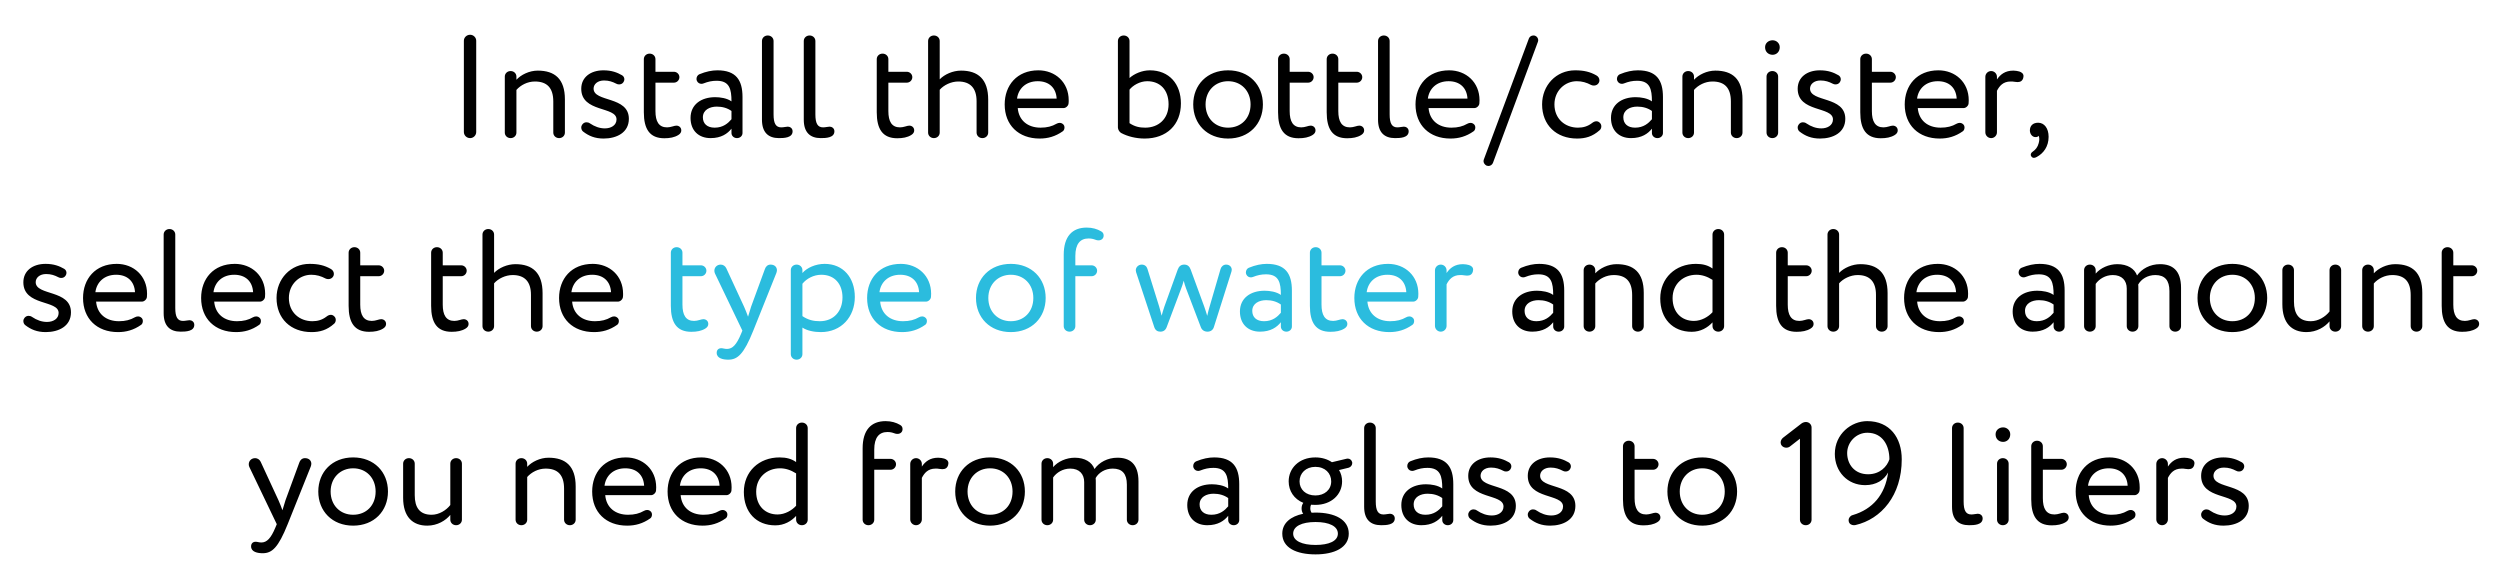 <svg width="310" height="72" viewBox="0 0 310 72" fill="none" xmlns="http://www.w3.org/2000/svg">
<path d="M57.52 5.048V16.37C57.52 16.784 57.862 17.126 58.294 17.126C58.709 17.126 59.05 16.784 59.05 16.37V5.048C59.05 4.652 58.709 4.31 58.294 4.31C57.862 4.31 57.52 4.652 57.52 5.048ZM64.036 11.15C64.558 10.556 65.404 10.106 66.322 10.106C67.834 10.106 68.608 10.898 68.608 12.59V16.442C68.608 16.82 68.914 17.126 69.328 17.126C69.742 17.126 70.048 16.82 70.048 16.442V12.32C70.048 9.782 68.788 8.756 66.682 8.756C65.62 8.756 64.594 9.278 64.036 9.89V9.494C64.036 9.116 63.73 8.81 63.316 8.81C62.902 8.81 62.596 9.116 62.596 9.494V16.442C62.596 16.82 62.902 17.126 63.316 17.126C63.73 17.126 64.036 16.82 64.036 16.442V11.15ZM72.075 15.812C72.075 16.01 72.165 16.208 72.309 16.316C73.011 16.856 73.767 17.18 74.847 17.18C76.467 17.18 77.979 16.442 77.979 14.732C77.979 11.888 73.605 12.698 73.605 10.988C73.605 10.448 74.091 9.98 74.901 9.98C75.513 9.98 75.963 10.142 76.413 10.376C76.539 10.448 76.647 10.466 76.773 10.466C76.989 10.466 77.187 10.376 77.313 10.178C77.385 10.07 77.421 9.944 77.421 9.836C77.421 9.62 77.313 9.44 77.133 9.332C76.539 8.99 75.855 8.72 74.829 8.72C73.227 8.72 72.075 9.584 72.075 11.006C72.075 13.976 76.449 13.166 76.449 14.804C76.449 15.542 75.765 15.92 75.009 15.92C74.361 15.92 73.749 15.704 73.137 15.29C73.011 15.2 72.867 15.164 72.723 15.164C72.543 15.164 72.363 15.236 72.219 15.416C72.129 15.524 72.075 15.668 72.075 15.812ZM82.716 15.794C81.69 15.794 81.276 15.056 81.276 13.778V10.25H83.562C83.94 10.25 84.246 9.944 84.246 9.566C84.246 9.206 83.94 8.9 83.562 8.9H81.276V7.334C81.276 6.956 80.97 6.65 80.556 6.65C80.142 6.65 79.836 6.956 79.836 7.334V13.922C79.836 15.992 80.556 17.144 82.374 17.144C83.058 17.144 83.634 17.036 84.102 16.748C84.372 16.586 84.48 16.388 84.48 16.172C84.48 15.794 84.192 15.578 83.868 15.578C83.598 15.578 83.184 15.794 82.716 15.794ZM85.627 14.624C85.627 16.19 86.635 17.126 88.111 17.126C89.443 17.126 90.217 16.568 90.703 15.956V16.496C90.703 16.838 90.991 17.126 91.387 17.126C91.783 17.126 92.071 16.838 92.071 16.496V12.032C92.071 9.926 91.261 8.72 88.957 8.72C88.291 8.72 87.553 8.864 86.725 9.206C86.509 9.296 86.365 9.53 86.365 9.782C86.365 9.872 86.383 9.944 86.419 10.034C86.527 10.268 86.743 10.394 86.977 10.394C87.067 10.394 87.157 10.376 87.247 10.34C87.805 10.124 88.273 10.016 88.867 10.016C90.469 10.016 90.703 11.06 90.703 12.572C90.163 12.176 89.317 12.05 88.687 12.05C86.941 12.05 85.627 12.968 85.627 14.624ZM90.703 14.786C90.289 15.272 89.677 15.83 88.615 15.83C87.679 15.83 87.157 15.326 87.157 14.552C87.157 13.616 88.021 13.22 88.885 13.22C89.587 13.22 90.199 13.4 90.703 13.76V14.786ZM95.922 5.084C95.922 4.706 95.617 4.4 95.203 4.4C94.788 4.4 94.483 4.706 94.483 5.084V14.84C94.483 16.406 95.257 17.126 96.588 17.126C97.237 17.126 98.281 17.09 98.281 16.28C98.281 15.866 97.921 15.704 97.686 15.704C97.489 15.704 97.183 15.794 96.876 15.794C96.192 15.794 95.922 15.29 95.922 14.192V5.084ZM101.108 5.084C101.108 4.706 100.802 4.4 100.388 4.4C99.974 4.4 99.668 4.706 99.668 5.084V14.84C99.668 16.406 100.442 17.126 101.774 17.126C102.422 17.126 103.466 17.09 103.466 16.28C103.466 15.866 103.106 15.704 102.872 15.704C102.674 15.704 102.368 15.794 102.062 15.794C101.378 15.794 101.108 15.29 101.108 14.192V5.084ZM111.597 15.794C110.571 15.794 110.157 15.056 110.157 13.778V10.25H112.443C112.821 10.25 113.127 9.944 113.127 9.566C113.127 9.206 112.821 8.9 112.443 8.9H110.157V7.334C110.157 6.956 109.851 6.65 109.437 6.65C109.023 6.65 108.717 6.956 108.717 7.334V13.922C108.717 15.992 109.437 17.144 111.255 17.144C111.939 17.144 112.515 17.036 112.983 16.748C113.253 16.586 113.361 16.388 113.361 16.172C113.361 15.794 113.073 15.578 112.749 15.578C112.479 15.578 112.065 15.794 111.597 15.794ZM116.524 11.132C117.028 10.556 117.928 10.106 118.828 10.106C120.322 10.106 121.096 10.934 121.096 12.554V16.442C121.096 16.82 121.402 17.126 121.816 17.126C122.23 17.126 122.536 16.82 122.536 16.442V12.356C122.536 9.818 121.276 8.756 119.17 8.756C118.144 8.756 117.118 9.224 116.524 9.836V5.084C116.524 4.706 116.218 4.4 115.804 4.4C115.39 4.4 115.084 4.706 115.084 5.084V16.442C115.084 16.82 115.39 17.126 115.804 17.126C116.218 17.126 116.524 16.82 116.524 16.442V11.132ZM131.025 12.23H126.111C126.273 10.988 127.209 10.07 128.685 10.07C130.089 10.07 130.953 10.898 131.025 12.23ZM132.519 12.428C132.519 10.196 130.845 8.72 128.757 8.72C126.093 8.72 124.581 10.592 124.581 12.95C124.581 15.506 126.291 17.18 128.919 17.18C129.927 17.18 130.863 16.928 131.781 16.28C131.925 16.19 131.997 15.992 131.997 15.794C131.997 15.668 131.961 15.56 131.889 15.47C131.745 15.308 131.583 15.236 131.403 15.236C131.277 15.236 131.133 15.272 131.007 15.344C130.449 15.668 129.837 15.83 129.027 15.83C127.443 15.83 126.327 14.93 126.201 13.4H131.889C132.177 13.4 132.483 13.112 132.501 12.824C132.519 12.698 132.519 12.572 132.519 12.428ZM140.061 9.674V5.084C140.061 4.706 139.755 4.4 139.341 4.4C138.927 4.4 138.621 4.706 138.621 5.084V15.812C138.621 16.064 138.819 16.388 139.035 16.496C139.809 16.91 140.853 17.18 141.933 17.18C144.651 17.18 146.433 15.488 146.433 12.824C146.433 10.43 144.993 8.72 142.581 8.72C141.609 8.72 140.637 9.152 140.061 9.674ZM140.061 11.114C140.457 10.61 141.321 10.07 142.257 10.07C143.823 10.07 144.903 11.114 144.903 12.932C144.903 14.75 143.643 15.83 142.005 15.83C141.303 15.83 140.709 15.704 140.061 15.272V11.114ZM147.96 12.95C147.96 15.38 149.688 17.18 152.28 17.18C154.872 17.18 156.6 15.38 156.6 12.95C156.6 10.52 154.872 8.72 152.28 8.72C149.688 8.72 147.96 10.52 147.96 12.95ZM149.49 12.95C149.49 11.24 150.696 10.07 152.28 10.07C153.9 10.07 155.07 11.258 155.07 12.95C155.07 14.678 153.9 15.83 152.28 15.83C150.66 15.83 149.49 14.642 149.49 12.95ZM161.36 15.794C160.334 15.794 159.92 15.056 159.92 13.778V10.25H162.206C162.584 10.25 162.89 9.944 162.89 9.566C162.89 9.206 162.584 8.9 162.206 8.9H159.92V7.334C159.92 6.956 159.614 6.65 159.2 6.65C158.786 6.65 158.48 6.956 158.48 7.334V13.922C158.48 15.992 159.2 17.144 161.018 17.144C161.702 17.144 162.278 17.036 162.746 16.748C163.016 16.586 163.124 16.388 163.124 16.172C163.124 15.794 162.836 15.578 162.512 15.578C162.242 15.578 161.828 15.794 161.36 15.794ZM167.39 15.794C166.364 15.794 165.95 15.056 165.95 13.778V10.25H168.236C168.614 10.25 168.92 9.944 168.92 9.566C168.92 9.206 168.614 8.9 168.236 8.9H165.95V7.334C165.95 6.956 165.644 6.65 165.23 6.65C164.816 6.65 164.51 6.956 164.51 7.334V13.922C164.51 15.992 165.23 17.144 167.048 17.144C167.732 17.144 168.308 17.036 168.776 16.748C169.046 16.586 169.154 16.388 169.154 16.172C169.154 15.794 168.866 15.578 168.542 15.578C168.272 15.578 167.858 15.794 167.39 15.794ZM172.317 5.084C172.317 4.706 172.011 4.4 171.597 4.4C171.183 4.4 170.877 4.706 170.877 5.084V14.84C170.877 16.406 171.651 17.126 172.983 17.126C173.631 17.126 174.675 17.09 174.675 16.28C174.675 15.866 174.315 15.704 174.081 15.704C173.883 15.704 173.577 15.794 173.271 15.794C172.587 15.794 172.317 15.29 172.317 14.192V5.084ZM181.967 12.23H177.053C177.215 10.988 178.151 10.07 179.627 10.07C181.031 10.07 181.895 10.898 181.967 12.23ZM183.461 12.428C183.461 10.196 181.787 8.72 179.699 8.72C177.035 8.72 175.523 10.592 175.523 12.95C175.523 15.506 177.233 17.18 179.861 17.18C180.869 17.18 181.805 16.928 182.723 16.28C182.867 16.19 182.939 15.992 182.939 15.794C182.939 15.668 182.903 15.56 182.831 15.47C182.687 15.308 182.525 15.236 182.345 15.236C182.219 15.236 182.075 15.272 181.949 15.344C181.391 15.668 180.779 15.83 179.969 15.83C178.385 15.83 177.269 14.93 177.143 13.4H182.831C183.119 13.4 183.425 13.112 183.443 12.824C183.461 12.698 183.461 12.572 183.461 12.428ZM190.704 5.174C190.722 5.12 190.74 5.048 190.74 4.994C190.74 4.76 190.596 4.526 190.362 4.436C190.29 4.4 190.218 4.4 190.128 4.4C189.894 4.4 189.678 4.544 189.588 4.76L183.99 19.79C183.972 19.844 183.954 19.916 183.954 19.97C183.954 20.204 184.116 20.438 184.35 20.546C184.422 20.564 184.494 20.582 184.566 20.582C184.818 20.582 185.034 20.42 185.124 20.204L190.704 5.174ZM197.304 10.538C197.412 10.592 197.538 10.61 197.646 10.61C197.88 10.61 198.114 10.502 198.24 10.286C198.312 10.178 198.33 10.07 198.33 9.962C198.33 9.71 198.186 9.476 197.952 9.35C197.16 8.9 196.386 8.72 195.324 8.72C192.948 8.72 191.22 10.592 191.22 12.95C191.22 15.506 192.984 17.18 195.558 17.18C196.566 17.18 197.466 16.946 198.366 16.136C198.492 16.028 198.564 15.848 198.564 15.668C198.564 15.506 198.51 15.344 198.366 15.218C198.24 15.092 198.096 15.038 197.952 15.038C197.754 15.038 197.574 15.128 197.394 15.272C196.872 15.668 196.314 15.83 195.666 15.83C194.064 15.83 192.75 14.732 192.75 12.95C192.75 11.24 194.064 10.07 195.522 10.07C196.17 10.07 196.728 10.232 197.304 10.538ZM199.762 14.624C199.762 16.19 200.77 17.126 202.246 17.126C203.578 17.126 204.352 16.568 204.838 15.956V16.496C204.838 16.838 205.126 17.126 205.522 17.126C205.918 17.126 206.206 16.838 206.206 16.496V12.032C206.206 9.926 205.396 8.72 203.092 8.72C202.426 8.72 201.688 8.864 200.86 9.206C200.644 9.296 200.5 9.53 200.5 9.782C200.5 9.872 200.518 9.944 200.554 10.034C200.662 10.268 200.878 10.394 201.112 10.394C201.202 10.394 201.292 10.376 201.382 10.34C201.94 10.124 202.408 10.016 203.002 10.016C204.604 10.016 204.838 11.06 204.838 12.572C204.298 12.176 203.452 12.05 202.822 12.05C201.076 12.05 199.762 12.968 199.762 14.624ZM204.838 14.786C204.424 15.272 203.812 15.83 202.75 15.83C201.814 15.83 201.292 15.326 201.292 14.552C201.292 13.616 202.156 13.22 203.02 13.22C203.722 13.22 204.334 13.4 204.838 13.76V14.786ZM210.057 11.15C210.579 10.556 211.425 10.106 212.343 10.106C213.855 10.106 214.629 10.898 214.629 12.59V16.442C214.629 16.82 214.935 17.126 215.349 17.126C215.763 17.126 216.069 16.82 216.069 16.442V12.32C216.069 9.782 214.809 8.756 212.703 8.756C211.641 8.756 210.615 9.278 210.057 9.89V9.494C210.057 9.116 209.751 8.81 209.337 8.81C208.923 8.81 208.617 9.116 208.617 9.494V16.442C208.617 16.82 208.923 17.126 209.337 17.126C209.751 17.126 210.057 16.82 210.057 16.442V11.15ZM220.49 9.494C220.49 9.116 220.184 8.81 219.77 8.81C219.356 8.81 219.05 9.116 219.05 9.494V16.442C219.05 16.82 219.356 17.126 219.77 17.126C220.184 17.126 220.49 16.82 220.49 16.442V9.494ZM218.87 5.858C218.87 6.452 219.302 6.794 219.806 6.794C220.256 6.794 220.688 6.452 220.688 5.858C220.688 5.336 220.256 4.994 219.806 4.994C219.302 4.994 218.87 5.336 218.87 5.858ZM222.913 15.812C222.913 16.01 223.003 16.208 223.147 16.316C223.849 16.856 224.605 17.18 225.685 17.18C227.305 17.18 228.817 16.442 228.817 14.732C228.817 11.888 224.443 12.698 224.443 10.988C224.443 10.448 224.929 9.98 225.739 9.98C226.351 9.98 226.801 10.142 227.251 10.376C227.377 10.448 227.485 10.466 227.611 10.466C227.827 10.466 228.025 10.376 228.151 10.178C228.223 10.07 228.259 9.944 228.259 9.836C228.259 9.62 228.151 9.44 227.971 9.332C227.377 8.99 226.693 8.72 225.667 8.72C224.065 8.72 222.913 9.584 222.913 11.006C222.913 13.976 227.287 13.166 227.287 14.804C227.287 15.542 226.603 15.92 225.847 15.92C225.199 15.92 224.587 15.704 223.975 15.29C223.849 15.2 223.705 15.164 223.561 15.164C223.381 15.164 223.201 15.236 223.057 15.416C222.967 15.524 222.913 15.668 222.913 15.812ZM233.554 15.794C232.528 15.794 232.114 15.056 232.114 13.778V10.25H234.4C234.778 10.25 235.084 9.944 235.084 9.566C235.084 9.206 234.778 8.9 234.4 8.9H232.114V7.334C232.114 6.956 231.808 6.65 231.394 6.65C230.98 6.65 230.674 6.956 230.674 7.334V13.922C230.674 15.992 231.394 17.144 233.212 17.144C233.896 17.144 234.472 17.036 234.94 16.748C235.21 16.586 235.318 16.388 235.318 16.172C235.318 15.794 235.03 15.578 234.706 15.578C234.436 15.578 234.022 15.794 233.554 15.794ZM242.629 12.23H237.715C237.877 10.988 238.813 10.07 240.289 10.07C241.693 10.07 242.557 10.898 242.629 12.23ZM244.123 12.428C244.123 10.196 242.449 8.72 240.361 8.72C237.697 8.72 236.185 10.592 236.185 12.95C236.185 15.506 237.895 17.18 240.523 17.18C241.531 17.18 242.467 16.928 243.385 16.28C243.529 16.19 243.601 15.992 243.601 15.794C243.601 15.668 243.565 15.56 243.493 15.47C243.349 15.308 243.187 15.236 243.007 15.236C242.881 15.236 242.737 15.272 242.611 15.344C242.053 15.668 241.441 15.83 240.631 15.83C239.047 15.83 237.931 14.93 237.805 13.4H243.493C243.781 13.4 244.087 13.112 244.105 12.824C244.123 12.698 244.123 12.572 244.123 12.428ZM247.622 11.258C247.928 10.664 248.378 10.106 249.314 10.106C249.476 10.106 249.638 10.106 249.8 10.142C249.926 10.16 250.052 10.178 250.16 10.178C250.538 10.178 250.772 10.034 250.88 9.674C250.898 9.584 250.916 9.512 250.916 9.44C250.916 9.134 250.682 8.954 250.394 8.864C250.178 8.81 249.944 8.756 249.656 8.756C248.63 8.756 248.036 9.242 247.622 9.854V9.53C247.622 9.134 247.298 8.81 246.902 8.81C246.506 8.81 246.182 9.134 246.182 9.53V16.406C246.182 16.802 246.506 17.126 246.902 17.126C247.298 17.126 247.622 16.802 247.622 16.406V11.258ZM252.065 18.8C251.921 18.89 251.813 19.034 251.813 19.196C251.813 19.25 251.831 19.322 251.885 19.394C251.957 19.502 252.065 19.574 252.209 19.574C252.299 19.574 252.425 19.538 252.551 19.466C253.397 19.016 254.027 18.17 254.027 16.964C254.027 15.902 253.487 15.218 252.731 15.218C252.065 15.218 251.705 15.614 251.705 16.172C251.705 16.64 252.029 17 252.389 17C252.533 17 252.695 16.982 252.785 16.838C252.839 16.928 252.875 17.054 252.875 17.234C252.875 17.378 252.857 17.54 252.803 17.738C252.677 18.242 252.407 18.566 252.065 18.8ZM2.896 39.812C2.896 40.01 2.986 40.208 3.13 40.316C3.832 40.856 4.588 41.18 5.668 41.18C7.288 41.18 8.8 40.442 8.8 38.732C8.8 35.888 4.426 36.698 4.426 34.988C4.426 34.448 4.912 33.98 5.722 33.98C6.334 33.98 6.784 34.142 7.234 34.376C7.36 34.448 7.468 34.466 7.594 34.466C7.81 34.466 8.008 34.376 8.134 34.178C8.206 34.07 8.242 33.944 8.242 33.836C8.242 33.62 8.134 33.44 7.954 33.332C7.36 32.99 6.676 32.72 5.65 32.72C4.048 32.72 2.896 33.584 2.896 35.006C2.896 37.976 7.27 37.166 7.27 38.804C7.27 39.542 6.586 39.92 5.83 39.92C5.182 39.92 4.57 39.704 3.958 39.29C3.832 39.2 3.688 39.164 3.544 39.164C3.364 39.164 3.184 39.236 3.04 39.416C2.95 39.524 2.896 39.668 2.896 39.812ZM16.741 36.23H11.827C11.989 34.988 12.925 34.07 14.401 34.07C15.805 34.07 16.669 34.898 16.741 36.23ZM18.235 36.428C18.235 34.196 16.561 32.72 14.473 32.72C11.809 32.72 10.297 34.592 10.297 36.95C10.297 39.506 12.007 41.18 14.635 41.18C15.643 41.18 16.579 40.928 17.497 40.28C17.641 40.19 17.713 39.992 17.713 39.794C17.713 39.668 17.677 39.56 17.605 39.47C17.461 39.308 17.299 39.236 17.119 39.236C16.993 39.236 16.849 39.272 16.723 39.344C16.165 39.668 15.553 39.83 14.743 39.83C13.159 39.83 12.043 38.93 11.917 37.4H17.605C17.893 37.4 18.199 37.112 18.217 36.824C18.235 36.698 18.235 36.572 18.235 36.428ZM21.734 29.084C21.734 28.706 21.428 28.4 21.014 28.4C20.6 28.4 20.294 28.706 20.294 29.084V38.84C20.294 40.406 21.068 41.126 22.4 41.126C23.048 41.126 24.092 41.09 24.092 40.28C24.092 39.866 23.732 39.704 23.498 39.704C23.3 39.704 22.994 39.794 22.688 39.794C22.004 39.794 21.734 39.29 21.734 38.192V29.084ZM31.384 36.23H26.47C26.632 34.988 27.568 34.07 29.044 34.07C30.448 34.07 31.312 34.898 31.384 36.23ZM32.878 36.428C32.878 34.196 31.204 32.72 29.116 32.72C26.452 32.72 24.94 34.592 24.94 36.95C24.94 39.506 26.65 41.18 29.278 41.18C30.286 41.18 31.222 40.928 32.14 40.28C32.284 40.19 32.356 39.992 32.356 39.794C32.356 39.668 32.32 39.56 32.248 39.47C32.104 39.308 31.942 39.236 31.762 39.236C31.636 39.236 31.492 39.272 31.366 39.344C30.808 39.668 30.196 39.83 29.386 39.83C27.802 39.83 26.686 38.93 26.56 37.4H32.248C32.536 37.4 32.842 37.112 32.86 36.824C32.878 36.698 32.878 36.572 32.878 36.428ZM40.375 34.538C40.483 34.592 40.609 34.61 40.717 34.61C40.951 34.61 41.185 34.502 41.311 34.286C41.383 34.178 41.401 34.07 41.401 33.962C41.401 33.71 41.257 33.476 41.023 33.35C40.231 32.9 39.457 32.72 38.395 32.72C36.019 32.72 34.291 34.592 34.291 36.95C34.291 39.506 36.055 41.18 38.629 41.18C39.637 41.18 40.537 40.946 41.437 40.136C41.563 40.028 41.635 39.848 41.635 39.668C41.635 39.506 41.581 39.344 41.437 39.218C41.311 39.092 41.167 39.038 41.023 39.038C40.825 39.038 40.645 39.128 40.465 39.272C39.943 39.668 39.385 39.83 38.737 39.83C37.135 39.83 35.821 38.732 35.821 36.95C35.821 35.24 37.135 34.07 38.593 34.07C39.241 34.07 39.799 34.232 40.375 34.538ZM46.109 39.794C45.083 39.794 44.669 39.056 44.669 37.778V34.25H46.955C47.333 34.25 47.639 33.944 47.639 33.566C47.639 33.206 47.333 32.9 46.955 32.9H44.669V31.334C44.669 30.956 44.363 30.65 43.949 30.65C43.535 30.65 43.229 30.956 43.229 31.334V37.922C43.229 39.992 43.949 41.144 45.767 41.144C46.451 41.144 47.027 41.036 47.495 40.748C47.765 40.586 47.873 40.388 47.873 40.172C47.873 39.794 47.585 39.578 47.261 39.578C46.991 39.578 46.577 39.794 46.109 39.794ZM56.34 39.794C55.314 39.794 54.9 39.056 54.9 37.778V34.25H57.186C57.564 34.25 57.87 33.944 57.87 33.566C57.87 33.206 57.564 32.9 57.186 32.9H54.9V31.334C54.9 30.956 54.594 30.65 54.18 30.65C53.766 30.65 53.46 30.956 53.46 31.334V37.922C53.46 39.992 54.18 41.144 55.998 41.144C56.682 41.144 57.258 41.036 57.726 40.748C57.996 40.586 58.104 40.388 58.104 40.172C58.104 39.794 57.816 39.578 57.492 39.578C57.222 39.578 56.808 39.794 56.34 39.794ZM61.267 35.132C61.771 34.556 62.671 34.106 63.571 34.106C65.065 34.106 65.839 34.934 65.839 36.554V40.442C65.839 40.82 66.145 41.126 66.559 41.126C66.973 41.126 67.279 40.82 67.279 40.442V36.356C67.279 33.818 66.019 32.756 63.913 32.756C62.887 32.756 61.861 33.224 61.267 33.836V29.084C61.267 28.706 60.961 28.4 60.547 28.4C60.133 28.4 59.827 28.706 59.827 29.084V40.442C59.827 40.82 60.133 41.126 60.547 41.126C60.961 41.126 61.267 40.82 61.267 40.442V35.132ZM75.768 36.23H70.854C71.016 34.988 71.952 34.07 73.428 34.07C74.832 34.07 75.696 34.898 75.768 36.23ZM77.262 36.428C77.262 34.196 75.588 32.72 73.5 32.72C70.836 32.72 69.324 34.592 69.324 36.95C69.324 39.506 71.034 41.18 73.662 41.18C74.67 41.18 75.606 40.928 76.524 40.28C76.668 40.19 76.74 39.992 76.74 39.794C76.74 39.668 76.704 39.56 76.632 39.47C76.488 39.308 76.326 39.236 76.146 39.236C76.02 39.236 75.876 39.272 75.75 39.344C75.192 39.668 74.58 39.83 73.77 39.83C72.186 39.83 71.07 38.93 70.944 37.4H76.632C76.92 37.4 77.226 37.112 77.244 36.824C77.262 36.698 77.262 36.572 77.262 36.428ZM187.519 38.624C187.519 40.19 188.527 41.126 190.003 41.126C191.335 41.126 192.109 40.568 192.595 39.956V40.496C192.595 40.838 192.883 41.126 193.279 41.126C193.675 41.126 193.963 40.838 193.963 40.496V36.032C193.963 33.926 193.153 32.72 190.849 32.72C190.183 32.72 189.445 32.864 188.617 33.206C188.401 33.296 188.257 33.53 188.257 33.782C188.257 33.872 188.275 33.944 188.311 34.034C188.419 34.268 188.635 34.394 188.869 34.394C188.959 34.394 189.049 34.376 189.139 34.34C189.697 34.124 190.165 34.016 190.759 34.016C192.361 34.016 192.595 35.06 192.595 36.572C192.055 36.176 191.209 36.05 190.579 36.05C188.833 36.05 187.519 36.968 187.519 38.624ZM192.595 38.786C192.181 39.272 191.569 39.83 190.507 39.83C189.571 39.83 189.049 39.326 189.049 38.552C189.049 37.616 189.913 37.22 190.777 37.22C191.479 37.22 192.091 37.4 192.595 37.76V38.786ZM197.814 35.15C198.336 34.556 199.182 34.106 200.1 34.106C201.612 34.106 202.386 34.898 202.386 36.59V40.442C202.386 40.82 202.692 41.126 203.106 41.126C203.52 41.126 203.826 40.82 203.826 40.442V36.32C203.826 33.782 202.566 32.756 200.46 32.756C199.398 32.756 198.372 33.278 197.814 33.89V33.494C197.814 33.116 197.508 32.81 197.094 32.81C196.68 32.81 196.374 33.116 196.374 33.494V40.442C196.374 40.82 196.68 41.126 197.094 41.126C197.508 41.126 197.814 40.82 197.814 40.442V35.15ZM213.791 29.084C213.791 28.706 213.485 28.4 213.071 28.4C212.657 28.4 212.351 28.706 212.351 29.084V33.296C211.793 32.9 211.163 32.72 210.299 32.72C207.743 32.72 205.871 34.484 205.871 37.004C205.871 39.506 207.401 41.144 209.777 41.144C210.875 41.144 211.757 40.622 212.351 39.974V40.442C212.351 40.82 212.657 41.126 213.071 41.126C213.485 41.126 213.791 40.82 213.791 40.442V29.084ZM212.351 38.714C211.847 39.272 210.983 39.794 210.047 39.794C208.535 39.794 207.401 38.75 207.401 36.968C207.401 35.186 208.751 34.07 210.353 34.07C211.019 34.07 211.667 34.268 212.351 34.7V38.714ZM223.121 39.794C222.095 39.794 221.681 39.056 221.681 37.778V34.25H223.967C224.345 34.25 224.651 33.944 224.651 33.566C224.651 33.206 224.345 32.9 223.967 32.9H221.681V31.334C221.681 30.956 221.375 30.65 220.961 30.65C220.547 30.65 220.241 30.956 220.241 31.334V37.922C220.241 39.992 220.961 41.144 222.779 41.144C223.463 41.144 224.039 41.036 224.507 40.748C224.777 40.586 224.885 40.388 224.885 40.172C224.885 39.794 224.597 39.578 224.273 39.578C224.003 39.578 223.589 39.794 223.121 39.794ZM228.049 35.132C228.553 34.556 229.453 34.106 230.353 34.106C231.847 34.106 232.621 34.934 232.621 36.554V40.442C232.621 40.82 232.927 41.126 233.341 41.126C233.755 41.126 234.061 40.82 234.061 40.442V36.356C234.061 33.818 232.801 32.756 230.695 32.756C229.669 32.756 228.643 33.224 228.049 33.836V29.084C228.049 28.706 227.743 28.4 227.329 28.4C226.915 28.4 226.609 28.706 226.609 29.084V40.442C226.609 40.82 226.915 41.126 227.329 41.126C227.743 41.126 228.049 40.82 228.049 40.442V35.132ZM242.55 36.23H237.636C237.798 34.988 238.734 34.07 240.21 34.07C241.614 34.07 242.478 34.898 242.55 36.23ZM244.044 36.428C244.044 34.196 242.37 32.72 240.282 32.72C237.618 32.72 236.106 34.592 236.106 36.95C236.106 39.506 237.816 41.18 240.444 41.18C241.452 41.18 242.388 40.928 243.306 40.28C243.45 40.19 243.522 39.992 243.522 39.794C243.522 39.668 243.486 39.56 243.414 39.47C243.27 39.308 243.108 39.236 242.928 39.236C242.802 39.236 242.658 39.272 242.532 39.344C241.974 39.668 241.362 39.83 240.552 39.83C238.968 39.83 237.852 38.93 237.726 37.4H243.414C243.702 37.4 244.008 37.112 244.026 36.824C244.044 36.698 244.044 36.572 244.044 36.428ZM249.57 38.624C249.57 40.19 250.578 41.126 252.054 41.126C253.386 41.126 254.16 40.568 254.646 39.956V40.496C254.646 40.838 254.934 41.126 255.33 41.126C255.726 41.126 256.014 40.838 256.014 40.496V36.032C256.014 33.926 255.204 32.72 252.9 32.72C252.234 32.72 251.496 32.864 250.668 33.206C250.452 33.296 250.308 33.53 250.308 33.782C250.308 33.872 250.326 33.944 250.362 34.034C250.47 34.268 250.686 34.394 250.92 34.394C251.01 34.394 251.1 34.376 251.19 34.34C251.748 34.124 252.216 34.016 252.81 34.016C254.412 34.016 254.646 35.06 254.646 36.572C254.106 36.176 253.26 36.05 252.63 36.05C250.884 36.05 249.57 36.968 249.57 38.624ZM254.646 38.786C254.232 39.272 253.62 39.83 252.558 39.83C251.622 39.83 251.1 39.326 251.1 38.552C251.1 37.616 251.964 37.22 252.828 37.22C253.53 37.22 254.142 37.4 254.646 37.76V38.786ZM259.865 33.926V33.494C259.865 33.116 259.559 32.81 259.145 32.81C258.731 32.81 258.425 33.116 258.425 33.494V40.442C258.425 40.82 258.731 41.126 259.145 41.126C259.559 41.126 259.865 40.82 259.865 40.442V35.204C260.279 34.61 261.053 34.106 261.989 34.106C263.123 34.106 263.717 34.79 263.717 35.78V40.442C263.717 40.82 264.023 41.126 264.437 41.126C264.851 41.126 265.157 40.82 265.157 40.442V35.852C265.157 35.672 265.157 35.42 265.139 35.276C265.517 34.61 266.291 34.106 267.263 34.106C268.433 34.106 269.009 34.754 269.009 36.086V40.442C269.009 40.82 269.315 41.126 269.729 41.126C270.143 41.126 270.449 40.82 270.449 40.442V35.69C270.449 33.476 269.333 32.756 267.839 32.756C266.615 32.756 265.571 33.332 264.995 34.16C264.689 33.314 263.807 32.756 262.547 32.756C261.503 32.756 260.459 33.224 259.865 33.926ZM272.492 36.95C272.492 39.38 274.22 41.18 276.812 41.18C279.404 41.18 281.132 39.38 281.132 36.95C281.132 34.52 279.404 32.72 276.812 32.72C274.22 32.72 272.492 34.52 272.492 36.95ZM274.022 36.95C274.022 35.24 275.228 34.07 276.812 34.07C278.432 34.07 279.602 35.258 279.602 36.95C279.602 38.678 278.432 39.83 276.812 39.83C275.192 39.83 274.022 38.642 274.022 36.95ZM288.862 38.624C288.358 39.272 287.476 39.83 286.54 39.83C285.064 39.83 284.452 38.93 284.452 37.4V33.494C284.452 33.116 284.146 32.81 283.732 32.81C283.318 32.81 283.012 33.116 283.012 33.494V37.724C283.012 40.1 284.2 41.18 286 41.18C287.278 41.18 288.304 40.532 288.862 39.848V40.442C288.862 40.82 289.168 41.126 289.582 41.126C289.996 41.126 290.302 40.82 290.302 40.442V33.494C290.302 33.116 289.996 32.81 289.582 32.81C289.168 32.81 288.862 33.116 288.862 33.494V38.624ZM294.353 35.15C294.875 34.556 295.721 34.106 296.639 34.106C298.151 34.106 298.925 34.898 298.925 36.59V40.442C298.925 40.82 299.231 41.126 299.645 41.126C300.059 41.126 300.365 40.82 300.365 40.442V36.32C300.365 33.782 299.105 32.756 296.999 32.756C295.937 32.756 294.911 33.278 294.353 33.89V33.494C294.353 33.116 294.047 32.81 293.633 32.81C293.219 32.81 292.913 33.116 292.913 33.494V40.442C292.913 40.82 293.219 41.126 293.633 41.126C294.047 41.126 294.353 40.82 294.353 40.442V35.15ZM305.65 39.794C304.624 39.794 304.21 39.056 304.21 37.778V34.25H306.496C306.874 34.25 307.18 33.944 307.18 33.566C307.18 33.206 306.874 32.9 306.496 32.9H304.21V31.334C304.21 30.956 303.904 30.65 303.49 30.65C303.076 30.65 302.77 30.956 302.77 31.334V37.922C302.77 39.992 303.49 41.144 305.308 41.144C305.992 41.144 306.568 41.036 307.036 40.748C307.306 40.586 307.414 40.388 307.414 40.172C307.414 39.794 307.126 39.578 306.802 39.578C306.532 39.578 306.118 39.794 305.65 39.794ZM34.537 62.048L32.323 57.26C32.197 56.99 31.927 56.81 31.639 56.81C31.153 56.81 30.847 57.17 30.847 57.566C30.847 57.674 30.865 57.8 30.919 57.908L34.321 65L34.141 65.432C33.601 66.728 33.097 67.268 32.413 67.268C32.107 67.268 31.909 67.178 31.711 67.178C31.351 67.178 31.135 67.394 31.135 67.754C31.135 68.438 31.927 68.6 32.575 68.6C33.727 68.6 34.501 67.916 35.671 65L38.533 57.854C38.569 57.746 38.605 57.62 38.605 57.512C38.605 57.134 38.335 56.81 37.813 56.81C37.435 56.81 37.201 57.08 37.111 57.368L35.401 62.03C35.257 62.462 35.131 62.876 35.023 63.272C34.861 62.858 34.735 62.462 34.537 62.048ZM39.468 60.95C39.468 63.38 41.196 65.18 43.788 65.18C46.38 65.18 48.108 63.38 48.108 60.95C48.108 58.52 46.38 56.72 43.788 56.72C41.196 56.72 39.468 58.52 39.468 60.95ZM40.998 60.95C40.998 59.24 42.204 58.07 43.788 58.07C45.408 58.07 46.578 59.258 46.578 60.95C46.578 62.678 45.408 63.83 43.788 63.83C42.168 63.83 40.998 62.642 40.998 60.95ZM55.838 62.624C55.334 63.272 54.452 63.83 53.516 63.83C52.04 63.83 51.428 62.93 51.428 61.4V57.494C51.428 57.116 51.122 56.81 50.708 56.81C50.294 56.81 49.988 57.116 49.988 57.494V61.724C49.988 64.1 51.176 65.18 52.976 65.18C54.254 65.18 55.28 64.532 55.838 63.848V64.442C55.838 64.82 56.144 65.126 56.558 65.126C56.972 65.126 57.278 64.82 57.278 64.442V57.494C57.278 57.116 56.972 56.81 56.558 56.81C56.144 56.81 55.838 57.116 55.838 57.494V62.624ZM65.372 59.15C65.894 58.556 66.74 58.106 67.658 58.106C69.17 58.106 69.944 58.898 69.944 60.59V64.442C69.944 64.82 70.25 65.126 70.664 65.126C71.078 65.126 71.384 64.82 71.384 64.442V60.32C71.384 57.782 70.124 56.756 68.018 56.756C66.956 56.756 65.93 57.278 65.372 57.89V57.494C65.372 57.116 65.066 56.81 64.652 56.81C64.238 56.81 63.932 57.116 63.932 57.494V64.442C63.932 64.82 64.238 65.126 64.652 65.126C65.066 65.126 65.372 64.82 65.372 64.442V59.15ZM79.873 60.23H74.959C75.121 58.988 76.057 58.07 77.533 58.07C78.937 58.07 79.801 58.898 79.873 60.23ZM81.367 60.428C81.367 58.196 79.693 56.72 77.605 56.72C74.941 56.72 73.429 58.592 73.429 60.95C73.429 63.506 75.139 65.18 77.767 65.18C78.775 65.18 79.711 64.928 80.629 64.28C80.773 64.19 80.845 63.992 80.845 63.794C80.845 63.668 80.809 63.56 80.737 63.47C80.593 63.308 80.431 63.236 80.251 63.236C80.125 63.236 79.981 63.272 79.855 63.344C79.297 63.668 78.685 63.83 77.875 63.83C76.291 63.83 75.175 62.93 75.049 61.4H80.737C81.025 61.4 81.331 61.112 81.349 60.824C81.367 60.698 81.367 60.572 81.367 60.428ZM89.224 60.23H84.31C84.472 58.988 85.408 58.07 86.884 58.07C88.288 58.07 89.152 58.898 89.224 60.23ZM90.718 60.428C90.718 58.196 89.044 56.72 86.956 56.72C84.292 56.72 82.78 58.592 82.78 60.95C82.78 63.506 84.49 65.18 87.118 65.18C88.126 65.18 89.062 64.928 89.98 64.28C90.124 64.19 90.196 63.992 90.196 63.794C90.196 63.668 90.16 63.56 90.088 63.47C89.944 63.308 89.782 63.236 89.602 63.236C89.476 63.236 89.332 63.272 89.206 63.344C88.648 63.668 88.036 63.83 87.226 63.83C85.642 63.83 84.526 62.93 84.4 61.4H90.088C90.376 61.4 90.682 61.112 90.7 60.824C90.718 60.698 90.718 60.572 90.718 60.428ZM100.157 53.084C100.157 52.706 99.851 52.4 99.437 52.4C99.023 52.4 98.717 52.706 98.717 53.084V57.296C98.159 56.9 97.529 56.72 96.665 56.72C94.109 56.72 92.237 58.484 92.237 61.004C92.237 63.506 93.767 65.144 96.143 65.144C97.241 65.144 98.123 64.622 98.717 63.974V64.442C98.717 64.82 99.023 65.126 99.437 65.126C99.851 65.126 100.157 64.82 100.157 64.442V53.084ZM98.717 62.714C98.213 63.272 97.349 63.794 96.413 63.794C94.901 63.794 93.767 62.75 93.767 60.968C93.767 59.186 95.117 58.07 96.719 58.07C97.385 58.07 98.033 58.268 98.717 58.7V62.714ZM108.407 58.25H110.423C110.801 58.25 111.107 57.944 111.107 57.566C111.107 57.206 110.801 56.9 110.423 56.9H108.407V55.748C108.407 54.236 109.019 53.57 110.045 53.57C110.369 53.57 110.621 53.624 110.909 53.732C111.035 53.786 111.161 53.804 111.287 53.804C111.647 53.804 111.917 53.57 111.917 53.21C111.917 52.976 111.827 52.814 111.611 52.688C111.125 52.4 110.531 52.22 109.811 52.22C108.011 52.22 106.967 53.336 106.967 55.586V64.442C106.967 64.82 107.273 65.126 107.687 65.126C108.101 65.126 108.407 64.82 108.407 64.442V58.25ZM114.309 59.258C114.615 58.664 115.065 58.106 116.001 58.106C116.163 58.106 116.325 58.106 116.487 58.142C116.613 58.16 116.739 58.178 116.847 58.178C117.225 58.178 117.459 58.034 117.567 57.674C117.585 57.584 117.603 57.512 117.603 57.44C117.603 57.134 117.369 56.954 117.081 56.864C116.865 56.81 116.631 56.756 116.343 56.756C115.317 56.756 114.723 57.242 114.309 57.854V57.53C114.309 57.134 113.985 56.81 113.589 56.81C113.193 56.81 112.869 57.134 112.869 57.53V64.406C112.869 64.802 113.193 65.126 113.589 65.126C113.985 65.126 114.309 64.802 114.309 64.406V59.258ZM118.446 60.95C118.446 63.38 120.174 65.18 122.766 65.18C125.358 65.18 127.086 63.38 127.086 60.95C127.086 58.52 125.358 56.72 122.766 56.72C120.174 56.72 118.446 58.52 118.446 60.95ZM119.976 60.95C119.976 59.24 121.182 58.07 122.766 58.07C124.386 58.07 125.556 59.258 125.556 60.95C125.556 62.678 124.386 63.83 122.766 63.83C121.146 63.83 119.976 62.642 119.976 60.95ZM130.587 57.926V57.494C130.587 57.116 130.281 56.81 129.867 56.81C129.453 56.81 129.147 57.116 129.147 57.494V64.442C129.147 64.82 129.453 65.126 129.867 65.126C130.281 65.126 130.587 64.82 130.587 64.442V59.204C131.001 58.61 131.775 58.106 132.711 58.106C133.845 58.106 134.439 58.79 134.439 59.78V64.442C134.439 64.82 134.745 65.126 135.159 65.126C135.573 65.126 135.879 64.82 135.879 64.442V59.852C135.879 59.672 135.879 59.42 135.861 59.276C136.239 58.61 137.013 58.106 137.985 58.106C139.155 58.106 139.731 58.754 139.731 60.086V64.442C139.731 64.82 140.037 65.126 140.451 65.126C140.865 65.126 141.171 64.82 141.171 64.442V59.69C141.171 57.476 140.055 56.756 138.561 56.756C137.337 56.756 136.293 57.332 135.717 58.16C135.411 57.314 134.529 56.756 133.269 56.756C132.225 56.756 131.181 57.224 130.587 57.926ZM147.221 62.624C147.221 64.19 148.229 65.126 149.705 65.126C151.037 65.126 151.811 64.568 152.297 63.956V64.496C152.297 64.838 152.585 65.126 152.981 65.126C153.377 65.126 153.665 64.838 153.665 64.496V60.032C153.665 57.926 152.855 56.72 150.551 56.72C149.885 56.72 149.147 56.864 148.319 57.206C148.103 57.296 147.959 57.53 147.959 57.782C147.959 57.872 147.977 57.944 148.013 58.034C148.121 58.268 148.337 58.394 148.571 58.394C148.661 58.394 148.751 58.376 148.841 58.34C149.399 58.124 149.867 58.016 150.461 58.016C152.063 58.016 152.297 59.06 152.297 60.572C151.757 60.176 150.911 60.05 150.281 60.05C148.535 60.05 147.221 60.968 147.221 62.624ZM152.297 62.786C151.883 63.272 151.271 63.83 150.209 63.83C149.273 63.83 148.751 63.326 148.751 62.552C148.751 61.616 149.615 61.22 150.479 61.22C151.181 61.22 151.793 61.4 152.297 61.76V62.786ZM162.639 63.578C162.531 63.434 162.477 63.236 162.477 63.038C162.477 62.894 162.495 62.732 162.567 62.588C162.747 62.606 162.927 62.606 163.107 62.606C165.105 62.606 166.419 61.31 166.419 59.69C166.419 59.186 166.293 58.7 166.041 58.286L167.229 57.998C167.499 57.926 167.679 57.674 167.679 57.422C167.679 57.386 167.679 57.332 167.661 57.296C167.607 57.044 167.373 56.864 167.121 56.864C167.067 56.864 167.031 56.864 166.977 56.882L165.159 57.314C164.601 56.936 163.899 56.72 163.107 56.72C161.073 56.72 159.795 58.07 159.795 59.69C159.795 60.878 160.461 61.886 161.613 62.354C161.469 62.534 161.397 62.786 161.397 63.038C161.397 63.272 161.451 63.524 161.595 63.704C160.047 64.028 159.003 64.856 159.003 66.17C159.003 67.934 160.767 68.744 163.125 68.744C165.483 68.744 167.247 67.898 167.247 66.17C167.247 64.406 165.483 63.56 163.125 63.56C162.963 63.56 162.801 63.578 162.639 63.578ZM160.353 66.17C160.353 65.27 161.397 64.73 163.125 64.73C164.853 64.73 165.897 65.27 165.897 66.17C165.897 67.088 164.799 67.574 163.125 67.574C161.451 67.574 160.353 67.07 160.353 66.17ZM161.145 59.69C161.145 58.682 161.919 57.89 163.107 57.89C164.313 57.89 165.069 58.682 165.069 59.69C165.069 60.734 164.241 61.436 163.107 61.436C161.919 61.436 161.145 60.698 161.145 59.69ZM170.594 53.084C170.594 52.706 170.288 52.4 169.874 52.4C169.46 52.4 169.154 52.706 169.154 53.084V62.84C169.154 64.406 169.928 65.126 171.26 65.126C171.908 65.126 172.952 65.09 172.952 64.28C172.952 63.866 172.592 63.704 172.358 63.704C172.16 63.704 171.854 63.794 171.548 63.794C170.864 63.794 170.594 63.29 170.594 62.192V53.084ZM173.764 62.624C173.764 64.19 174.772 65.126 176.248 65.126C177.58 65.126 178.354 64.568 178.84 63.956V64.496C178.84 64.838 179.128 65.126 179.524 65.126C179.92 65.126 180.208 64.838 180.208 64.496V60.032C180.208 57.926 179.398 56.72 177.094 56.72C176.428 56.72 175.69 56.864 174.862 57.206C174.646 57.296 174.502 57.53 174.502 57.782C174.502 57.872 174.52 57.944 174.556 58.034C174.664 58.268 174.88 58.394 175.114 58.394C175.204 58.394 175.294 58.376 175.384 58.34C175.942 58.124 176.41 58.016 177.004 58.016C178.606 58.016 178.84 59.06 178.84 60.572C178.3 60.176 177.454 60.05 176.824 60.05C175.078 60.05 173.764 60.968 173.764 62.624ZM178.84 62.786C178.426 63.272 177.814 63.83 176.752 63.83C175.816 63.83 175.294 63.326 175.294 62.552C175.294 61.616 176.158 61.22 177.022 61.22C177.724 61.22 178.336 61.4 178.84 61.76V62.786ZM182.061 63.812C182.061 64.01 182.151 64.208 182.295 64.316C182.997 64.856 183.753 65.18 184.833 65.18C186.453 65.18 187.965 64.442 187.965 62.732C187.965 59.888 183.591 60.698 183.591 58.988C183.591 58.448 184.077 57.98 184.887 57.98C185.499 57.98 185.949 58.142 186.399 58.376C186.525 58.448 186.633 58.466 186.759 58.466C186.975 58.466 187.173 58.376 187.299 58.178C187.371 58.07 187.407 57.944 187.407 57.836C187.407 57.62 187.299 57.44 187.119 57.332C186.525 56.99 185.841 56.72 184.815 56.72C183.213 56.72 182.061 57.584 182.061 59.006C182.061 61.976 186.435 61.166 186.435 62.804C186.435 63.542 185.751 63.92 184.995 63.92C184.347 63.92 183.735 63.704 183.123 63.29C182.997 63.2 182.853 63.164 182.709 63.164C182.529 63.164 182.349 63.236 182.205 63.416C182.115 63.524 182.061 63.668 182.061 63.812ZM189.444 63.812C189.444 64.01 189.534 64.208 189.678 64.316C190.38 64.856 191.136 65.18 192.216 65.18C193.836 65.18 195.348 64.442 195.348 62.732C195.348 59.888 190.974 60.698 190.974 58.988C190.974 58.448 191.46 57.98 192.27 57.98C192.882 57.98 193.332 58.142 193.782 58.376C193.908 58.448 194.016 58.466 194.142 58.466C194.358 58.466 194.556 58.376 194.682 58.178C194.754 58.07 194.79 57.944 194.79 57.836C194.79 57.62 194.682 57.44 194.502 57.332C193.908 56.99 193.224 56.72 192.198 56.72C190.596 56.72 189.444 57.584 189.444 59.006C189.444 61.976 193.818 61.166 193.818 62.804C193.818 63.542 193.134 63.92 192.378 63.92C191.73 63.92 191.118 63.704 190.506 63.29C190.38 63.2 190.236 63.164 190.092 63.164C189.912 63.164 189.732 63.236 189.588 63.416C189.498 63.524 189.444 63.668 189.444 63.812ZM204.128 63.794C203.102 63.794 202.688 63.056 202.688 61.778V58.25H204.974C205.352 58.25 205.658 57.944 205.658 57.566C205.658 57.206 205.352 56.9 204.974 56.9H202.688V55.334C202.688 54.956 202.382 54.65 201.968 54.65C201.554 54.65 201.248 54.956 201.248 55.334V61.922C201.248 63.992 201.968 65.144 203.786 65.144C204.47 65.144 205.046 65.036 205.514 64.748C205.784 64.586 205.892 64.388 205.892 64.172C205.892 63.794 205.604 63.578 205.28 63.578C205.01 63.578 204.596 63.794 204.128 63.794ZM206.759 60.95C206.759 63.38 208.487 65.18 211.079 65.18C213.671 65.18 215.399 63.38 215.399 60.95C215.399 58.52 213.671 56.72 211.079 56.72C208.487 56.72 206.759 58.52 206.759 60.95ZM208.289 60.95C208.289 59.24 209.495 58.07 211.079 58.07C212.699 58.07 213.869 59.258 213.869 60.95C213.869 62.678 212.699 63.83 211.079 63.83C209.459 63.83 208.289 62.642 208.289 60.95ZM223.194 64.442C223.194 64.82 223.5 65.126 223.914 65.126C224.328 65.126 224.634 64.82 224.634 64.442V53.012C224.634 52.634 224.328 52.328 223.932 52.328C223.752 52.328 223.536 52.4 223.392 52.508L221.106 54.272C220.926 54.416 220.8 54.632 220.8 54.866C220.8 54.992 220.836 55.136 220.944 55.262C221.07 55.424 221.286 55.514 221.502 55.514C221.664 55.514 221.844 55.46 221.97 55.352L223.194 54.398V64.442ZM229.75 63.866C229.444 63.938 229.228 64.208 229.228 64.514C229.228 64.568 229.228 64.604 229.246 64.658C229.3 64.946 229.57 65.126 229.876 65.126C229.948 65.126 230.002 65.126 230.074 65.108C233.278 64.37 235.816 61.436 235.816 56.954C235.816 54.272 234.34 52.22 231.532 52.22C229.57 52.22 227.518 53.804 227.518 56.288C227.518 58.466 229.084 60.158 231.28 60.158C232.648 60.158 233.62 59.528 234.124 58.592C233.764 61.346 232.198 63.146 229.75 63.866ZM231.64 58.808C229.948 58.808 229.048 57.548 229.048 56.18C229.048 54.83 230.164 53.66 231.55 53.66C233.44 53.66 234.286 55.244 234.286 56.954C233.998 57.854 233.116 58.808 231.64 58.808ZM243.491 53.084C243.491 52.706 243.185 52.4 242.771 52.4C242.357 52.4 242.051 52.706 242.051 53.084V62.84C242.051 64.406 242.825 65.126 244.157 65.126C244.805 65.126 245.849 65.09 245.849 64.28C245.849 63.866 245.489 63.704 245.255 63.704C245.057 63.704 244.751 63.794 244.445 63.794C243.761 63.794 243.491 63.29 243.491 62.192V53.084ZM249.072 57.494C249.072 57.116 248.766 56.81 248.352 56.81C247.938 56.81 247.632 57.116 247.632 57.494V64.442C247.632 64.82 247.938 65.126 248.352 65.126C248.766 65.126 249.072 64.82 249.072 64.442V57.494ZM247.452 53.858C247.452 54.452 247.884 54.794 248.388 54.794C248.838 54.794 249.27 54.452 249.27 53.858C249.27 53.336 248.838 52.994 248.388 52.994C247.884 52.994 247.452 53.336 247.452 53.858ZM254.753 63.794C253.727 63.794 253.313 63.056 253.313 61.778V58.25H255.599C255.977 58.25 256.283 57.944 256.283 57.566C256.283 57.206 255.977 56.9 255.599 56.9H253.313V55.334C253.313 54.956 253.007 54.65 252.593 54.65C252.179 54.65 251.873 54.956 251.873 55.334V61.922C251.873 63.992 252.593 65.144 254.411 65.144C255.095 65.144 255.671 65.036 256.139 64.748C256.409 64.586 256.517 64.388 256.517 64.172C256.517 63.794 256.229 63.578 255.905 63.578C255.635 63.578 255.221 63.794 254.753 63.794ZM263.828 60.23H258.914C259.076 58.988 260.012 58.07 261.488 58.07C262.892 58.07 263.756 58.898 263.828 60.23ZM265.322 60.428C265.322 58.196 263.648 56.72 261.56 56.72C258.896 56.72 257.384 58.592 257.384 60.95C257.384 63.506 259.094 65.18 261.722 65.18C262.73 65.18 263.666 64.928 264.584 64.28C264.728 64.19 264.8 63.992 264.8 63.794C264.8 63.668 264.764 63.56 264.692 63.47C264.548 63.308 264.386 63.236 264.206 63.236C264.08 63.236 263.936 63.272 263.81 63.344C263.252 63.668 262.64 63.83 261.83 63.83C260.246 63.83 259.13 62.93 259.004 61.4H264.692C264.98 61.4 265.286 61.112 265.304 60.824C265.322 60.698 265.322 60.572 265.322 60.428ZM268.821 59.258C269.127 58.664 269.577 58.106 270.513 58.106C270.675 58.106 270.837 58.106 270.999 58.142C271.125 58.16 271.251 58.178 271.359 58.178C271.737 58.178 271.971 58.034 272.079 57.674C272.097 57.584 272.115 57.512 272.115 57.44C272.115 57.134 271.881 56.954 271.593 56.864C271.377 56.81 271.143 56.756 270.855 56.756C269.829 56.756 269.235 57.242 268.821 57.854V57.53C268.821 57.134 268.497 56.81 268.101 56.81C267.705 56.81 267.381 57.134 267.381 57.53V64.406C267.381 64.802 267.705 65.126 268.101 65.126C268.497 65.126 268.821 64.802 268.821 64.406V59.258ZM272.94 63.812C272.94 64.01 273.03 64.208 273.174 64.316C273.876 64.856 274.632 65.18 275.712 65.18C277.332 65.18 278.844 64.442 278.844 62.732C278.844 59.888 274.47 60.698 274.47 58.988C274.47 58.448 274.956 57.98 275.766 57.98C276.378 57.98 276.828 58.142 277.278 58.376C277.404 58.448 277.512 58.466 277.638 58.466C277.854 58.466 278.052 58.376 278.178 58.178C278.25 58.07 278.286 57.944 278.286 57.836C278.286 57.62 278.178 57.44 277.998 57.332C277.404 56.99 276.72 56.72 275.694 56.72C274.092 56.72 272.94 57.584 272.94 59.006C272.94 61.976 277.314 61.166 277.314 62.804C277.314 63.542 276.63 63.92 275.874 63.92C275.226 63.92 274.614 63.704 274.002 63.29C273.876 63.2 273.732 63.164 273.588 63.164C273.408 63.164 273.228 63.236 273.084 63.416C272.994 63.524 272.94 63.668 272.94 63.812Z" fill="black"/>
<path d="M86.064 39.794C85.038 39.794 84.624 39.056 84.624 37.778V34.25H86.91C87.288 34.25 87.594 33.944 87.594 33.566C87.594 33.206 87.288 32.9 86.91 32.9H84.624V31.334C84.624 30.956 84.318 30.65 83.904 30.65C83.49 30.65 83.184 30.956 83.184 31.334V37.922C83.184 39.992 83.904 41.144 85.722 41.144C86.406 41.144 86.982 41.036 87.45 40.748C87.72 40.586 87.828 40.388 87.828 40.172C87.828 39.794 87.54 39.578 87.216 39.578C86.946 39.578 86.532 39.794 86.064 39.794ZM92.272 38.048L90.058 33.26C89.932 32.99 89.662 32.81 89.374 32.81C88.888 32.81 88.582 33.17 88.582 33.566C88.582 33.674 88.6 33.8 88.654 33.908L92.056 41L91.876 41.432C91.336 42.728 90.832 43.268 90.148 43.268C89.842 43.268 89.644 43.178 89.446 43.178C89.086 43.178 88.87 43.394 88.87 43.754C88.87 44.438 89.662 44.6 90.31 44.6C91.462 44.6 92.236 43.916 93.406 41L96.268 33.854C96.304 33.746 96.34 33.62 96.34 33.512C96.34 33.134 96.07 32.81 95.548 32.81C95.17 32.81 94.936 33.08 94.846 33.368L93.136 38.03C92.992 38.462 92.866 38.876 92.758 39.272C92.596 38.858 92.47 38.462 92.272 38.048ZM99.5 40.622C100.076 41 100.922 41.18 101.786 41.18C104.324 41.18 105.998 39.29 105.998 36.824C105.998 34.43 104.558 32.72 102.254 32.72C101.138 32.72 100.058 33.206 99.5 33.854V33.494C99.5 33.116 99.194 32.81 98.78 32.81C98.366 32.81 98.06 33.116 98.06 33.494V43.916C98.06 44.294 98.366 44.6 98.78 44.6C99.194 44.6 99.5 44.294 99.5 43.916V40.622ZM99.5 35.186C100.004 34.556 100.886 34.07 101.84 34.07C103.514 34.07 104.468 35.24 104.468 36.878C104.468 38.588 103.388 39.83 101.66 39.83C100.886 39.83 100.22 39.686 99.5 39.2V35.186ZM113.966 36.23H109.052C109.214 34.988 110.15 34.07 111.626 34.07C113.03 34.07 113.894 34.898 113.966 36.23ZM115.46 36.428C115.46 34.196 113.786 32.72 111.698 32.72C109.034 32.72 107.522 34.592 107.522 36.95C107.522 39.506 109.232 41.18 111.86 41.18C112.868 41.18 113.804 40.928 114.722 40.28C114.866 40.19 114.938 39.992 114.938 39.794C114.938 39.668 114.902 39.56 114.83 39.47C114.686 39.308 114.524 39.236 114.344 39.236C114.218 39.236 114.074 39.272 113.948 39.344C113.39 39.668 112.778 39.83 111.968 39.83C110.384 39.83 109.268 38.93 109.142 37.4H114.83C115.118 37.4 115.424 37.112 115.442 36.824C115.46 36.698 115.46 36.572 115.46 36.428ZM121.022 36.95C121.022 39.38 122.75 41.18 125.342 41.18C127.934 41.18 129.662 39.38 129.662 36.95C129.662 34.52 127.934 32.72 125.342 32.72C122.75 32.72 121.022 34.52 121.022 36.95ZM122.552 36.95C122.552 35.24 123.758 34.07 125.342 34.07C126.962 34.07 128.132 35.258 128.132 36.95C128.132 38.678 126.962 39.83 125.342 39.83C123.722 39.83 122.552 38.642 122.552 36.95ZM133.342 34.25H135.358C135.736 34.25 136.042 33.944 136.042 33.566C136.042 33.206 135.736 32.9 135.358 32.9H133.342V31.748C133.342 30.236 133.954 29.57 134.98 29.57C135.304 29.57 135.556 29.624 135.844 29.732C135.97 29.786 136.096 29.804 136.222 29.804C136.582 29.804 136.852 29.57 136.852 29.21C136.852 28.976 136.762 28.814 136.546 28.688C136.06 28.4 135.466 28.22 134.746 28.22C132.946 28.22 131.902 29.336 131.902 31.586V40.442C131.902 40.82 132.208 41.126 132.622 41.126C133.036 41.126 133.342 40.82 133.342 40.442V34.25ZM149.317 37.994L147.643 33.422C147.499 33.026 147.247 32.81 146.851 32.81C146.437 32.81 146.185 33.026 146.041 33.422L144.385 38.012C144.223 38.462 144.151 38.786 144.043 39.146C143.935 38.768 143.863 38.408 143.737 38.012L142.279 33.332C142.189 33.026 141.937 32.81 141.577 32.81C141.163 32.81 140.839 33.134 140.839 33.512C140.839 33.584 140.857 33.674 140.875 33.746L143.125 40.55C143.251 40.946 143.521 41.126 143.881 41.126C144.259 41.126 144.529 40.946 144.673 40.55L146.437 35.852C146.581 35.51 146.671 35.186 146.779 34.808C146.869 35.15 146.959 35.474 147.085 35.798L148.903 40.568C149.029 40.91 149.317 41.126 149.731 41.126C150.127 41.126 150.415 40.91 150.523 40.55L152.701 33.674C152.719 33.602 152.737 33.53 152.737 33.458C152.737 33.116 152.485 32.81 152.035 32.81C151.711 32.81 151.441 33.044 151.351 33.35L150.019 37.922C149.893 38.336 149.785 38.75 149.695 39.164C149.569 38.768 149.461 38.372 149.317 37.994ZM153.751 38.624C153.751 40.19 154.759 41.126 156.235 41.126C157.567 41.126 158.341 40.568 158.827 39.956V40.496C158.827 40.838 159.115 41.126 159.511 41.126C159.907 41.126 160.195 40.838 160.195 40.496V36.032C160.195 33.926 159.385 32.72 157.081 32.72C156.415 32.72 155.677 32.864 154.849 33.206C154.633 33.296 154.489 33.53 154.489 33.782C154.489 33.872 154.507 33.944 154.543 34.034C154.651 34.268 154.867 34.394 155.101 34.394C155.191 34.394 155.281 34.376 155.371 34.34C155.929 34.124 156.397 34.016 156.991 34.016C158.593 34.016 158.827 35.06 158.827 36.572C158.287 36.176 157.441 36.05 156.811 36.05C155.065 36.05 153.751 36.968 153.751 38.624ZM158.827 38.786C158.413 39.272 157.801 39.83 156.739 39.83C155.803 39.83 155.281 39.326 155.281 38.552C155.281 37.616 156.145 37.22 157.009 37.22C157.711 37.22 158.323 37.4 158.827 37.76V38.786ZM165.307 39.794C164.281 39.794 163.867 39.056 163.867 37.778V34.25H166.153C166.531 34.25 166.837 33.944 166.837 33.566C166.837 33.206 166.531 32.9 166.153 32.9H163.867V31.334C163.867 30.956 163.561 30.65 163.147 30.65C162.733 30.65 162.427 30.956 162.427 31.334V37.922C162.427 39.992 163.147 41.144 164.965 41.144C165.649 41.144 166.225 41.036 166.693 40.748C166.963 40.586 167.071 40.388 167.071 40.172C167.071 39.794 166.783 39.578 166.459 39.578C166.189 39.578 165.775 39.794 165.307 39.794ZM174.382 36.23H169.468C169.63 34.988 170.566 34.07 172.042 34.07C173.446 34.07 174.31 34.898 174.382 36.23ZM175.876 36.428C175.876 34.196 174.202 32.72 172.114 32.72C169.45 32.72 167.938 34.592 167.938 36.95C167.938 39.506 169.648 41.18 172.276 41.18C173.284 41.18 174.22 40.928 175.138 40.28C175.282 40.19 175.354 39.992 175.354 39.794C175.354 39.668 175.318 39.56 175.246 39.47C175.102 39.308 174.94 39.236 174.76 39.236C174.634 39.236 174.49 39.272 174.364 39.344C173.806 39.668 173.194 39.83 172.384 39.83C170.8 39.83 169.684 38.93 169.558 37.4H175.246C175.534 37.4 175.84 37.112 175.858 36.824C175.876 36.698 175.876 36.572 175.876 36.428ZM179.375 35.258C179.681 34.664 180.131 34.106 181.067 34.106C181.229 34.106 181.391 34.106 181.553 34.142C181.679 34.16 181.805 34.178 181.913 34.178C182.291 34.178 182.525 34.034 182.633 33.674C182.651 33.584 182.669 33.512 182.669 33.44C182.669 33.134 182.435 32.954 182.147 32.864C181.931 32.81 181.697 32.756 181.409 32.756C180.383 32.756 179.789 33.242 179.375 33.854V33.53C179.375 33.134 179.051 32.81 178.655 32.81C178.259 32.81 177.935 33.134 177.935 33.53V40.406C177.935 40.802 178.259 41.126 178.655 41.126C179.051 41.126 179.375 40.802 179.375 40.406V35.258Z" fill="#2BBCDE"/>
</svg>
